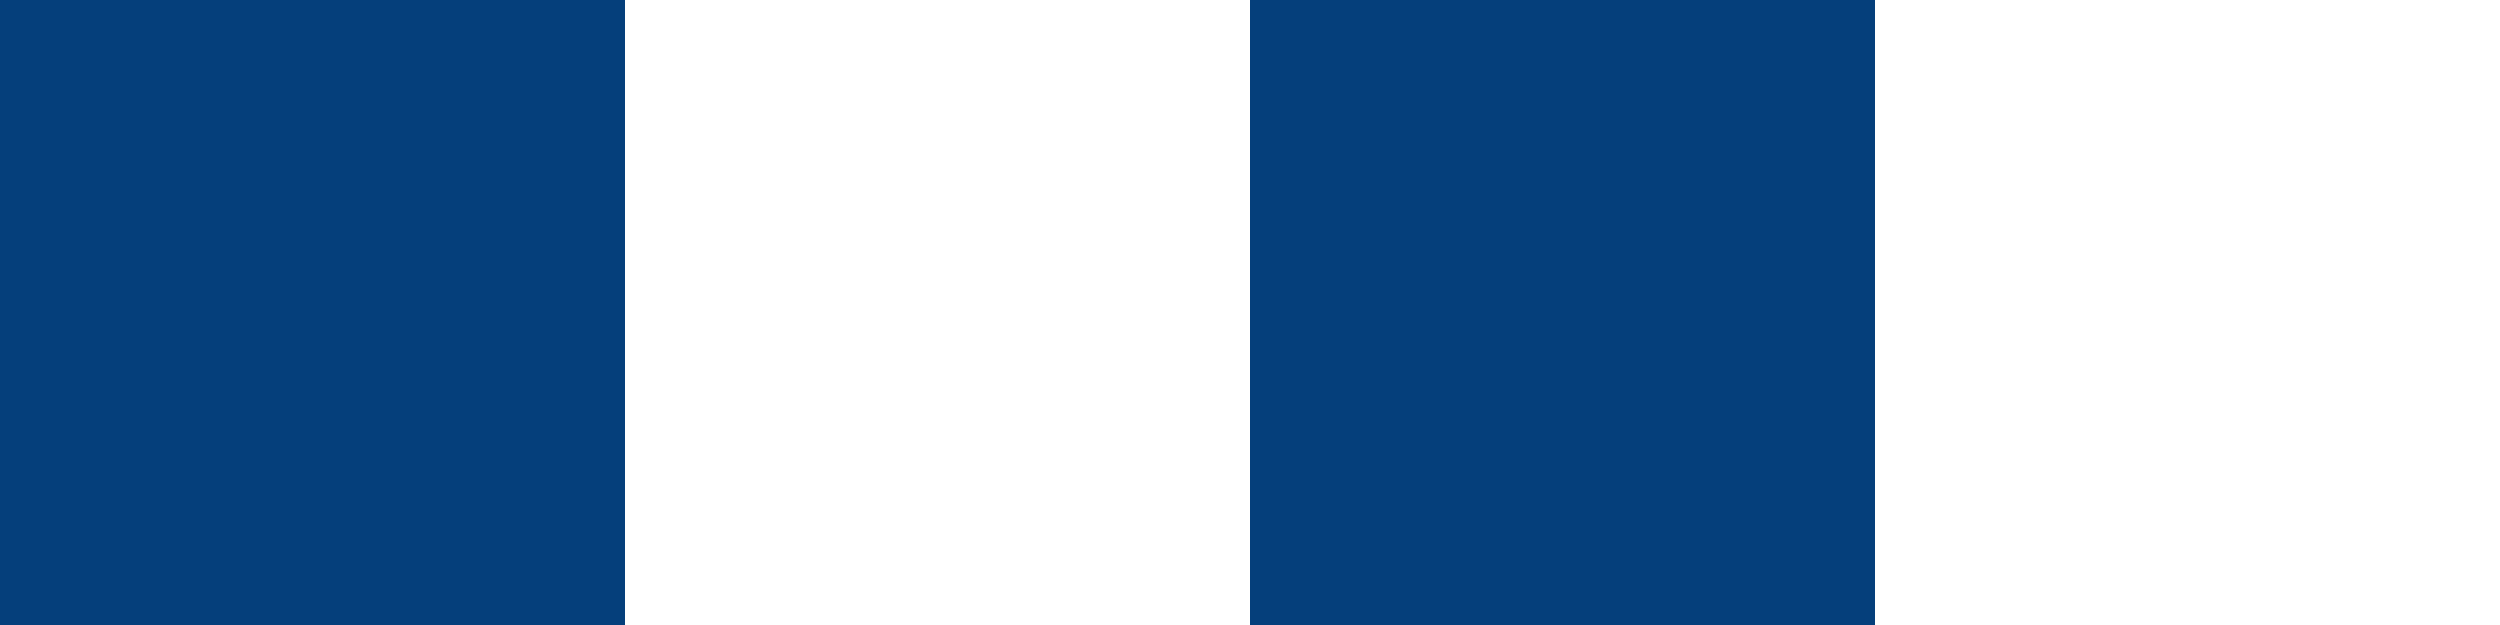 <svg xmlns="http://www.w3.org/2000/svg" width="120" height="30" viewBox="0 0 120 30">
  <rect x="0" y="0" width="120" height="30" fill="#808080" stroke="none"/>
  <g id="グループ_18492" data-name="グループ 18492" transform="translate(-1018 -2603)">
    <rect id="長方形_4987" data-name="長方形 4987" width="30" height="30" transform="translate(1018 2603)" fill="#053f7b"/>
    <rect id="長方形_4989" data-name="長方形 4989" width="30" height="30" transform="translate(1078 2603)" fill="#053f7b"/>
    <rect id="長方形_4988" data-name="長方形 4988" width="30" height="30" transform="translate(1048 2603)" fill="#fff"/>
    <rect id="長方形_4990" data-name="長方形 4990" width="30" height="30" transform="translate(1108 2603)" fill="#fff"/>
  </g>
</svg>

